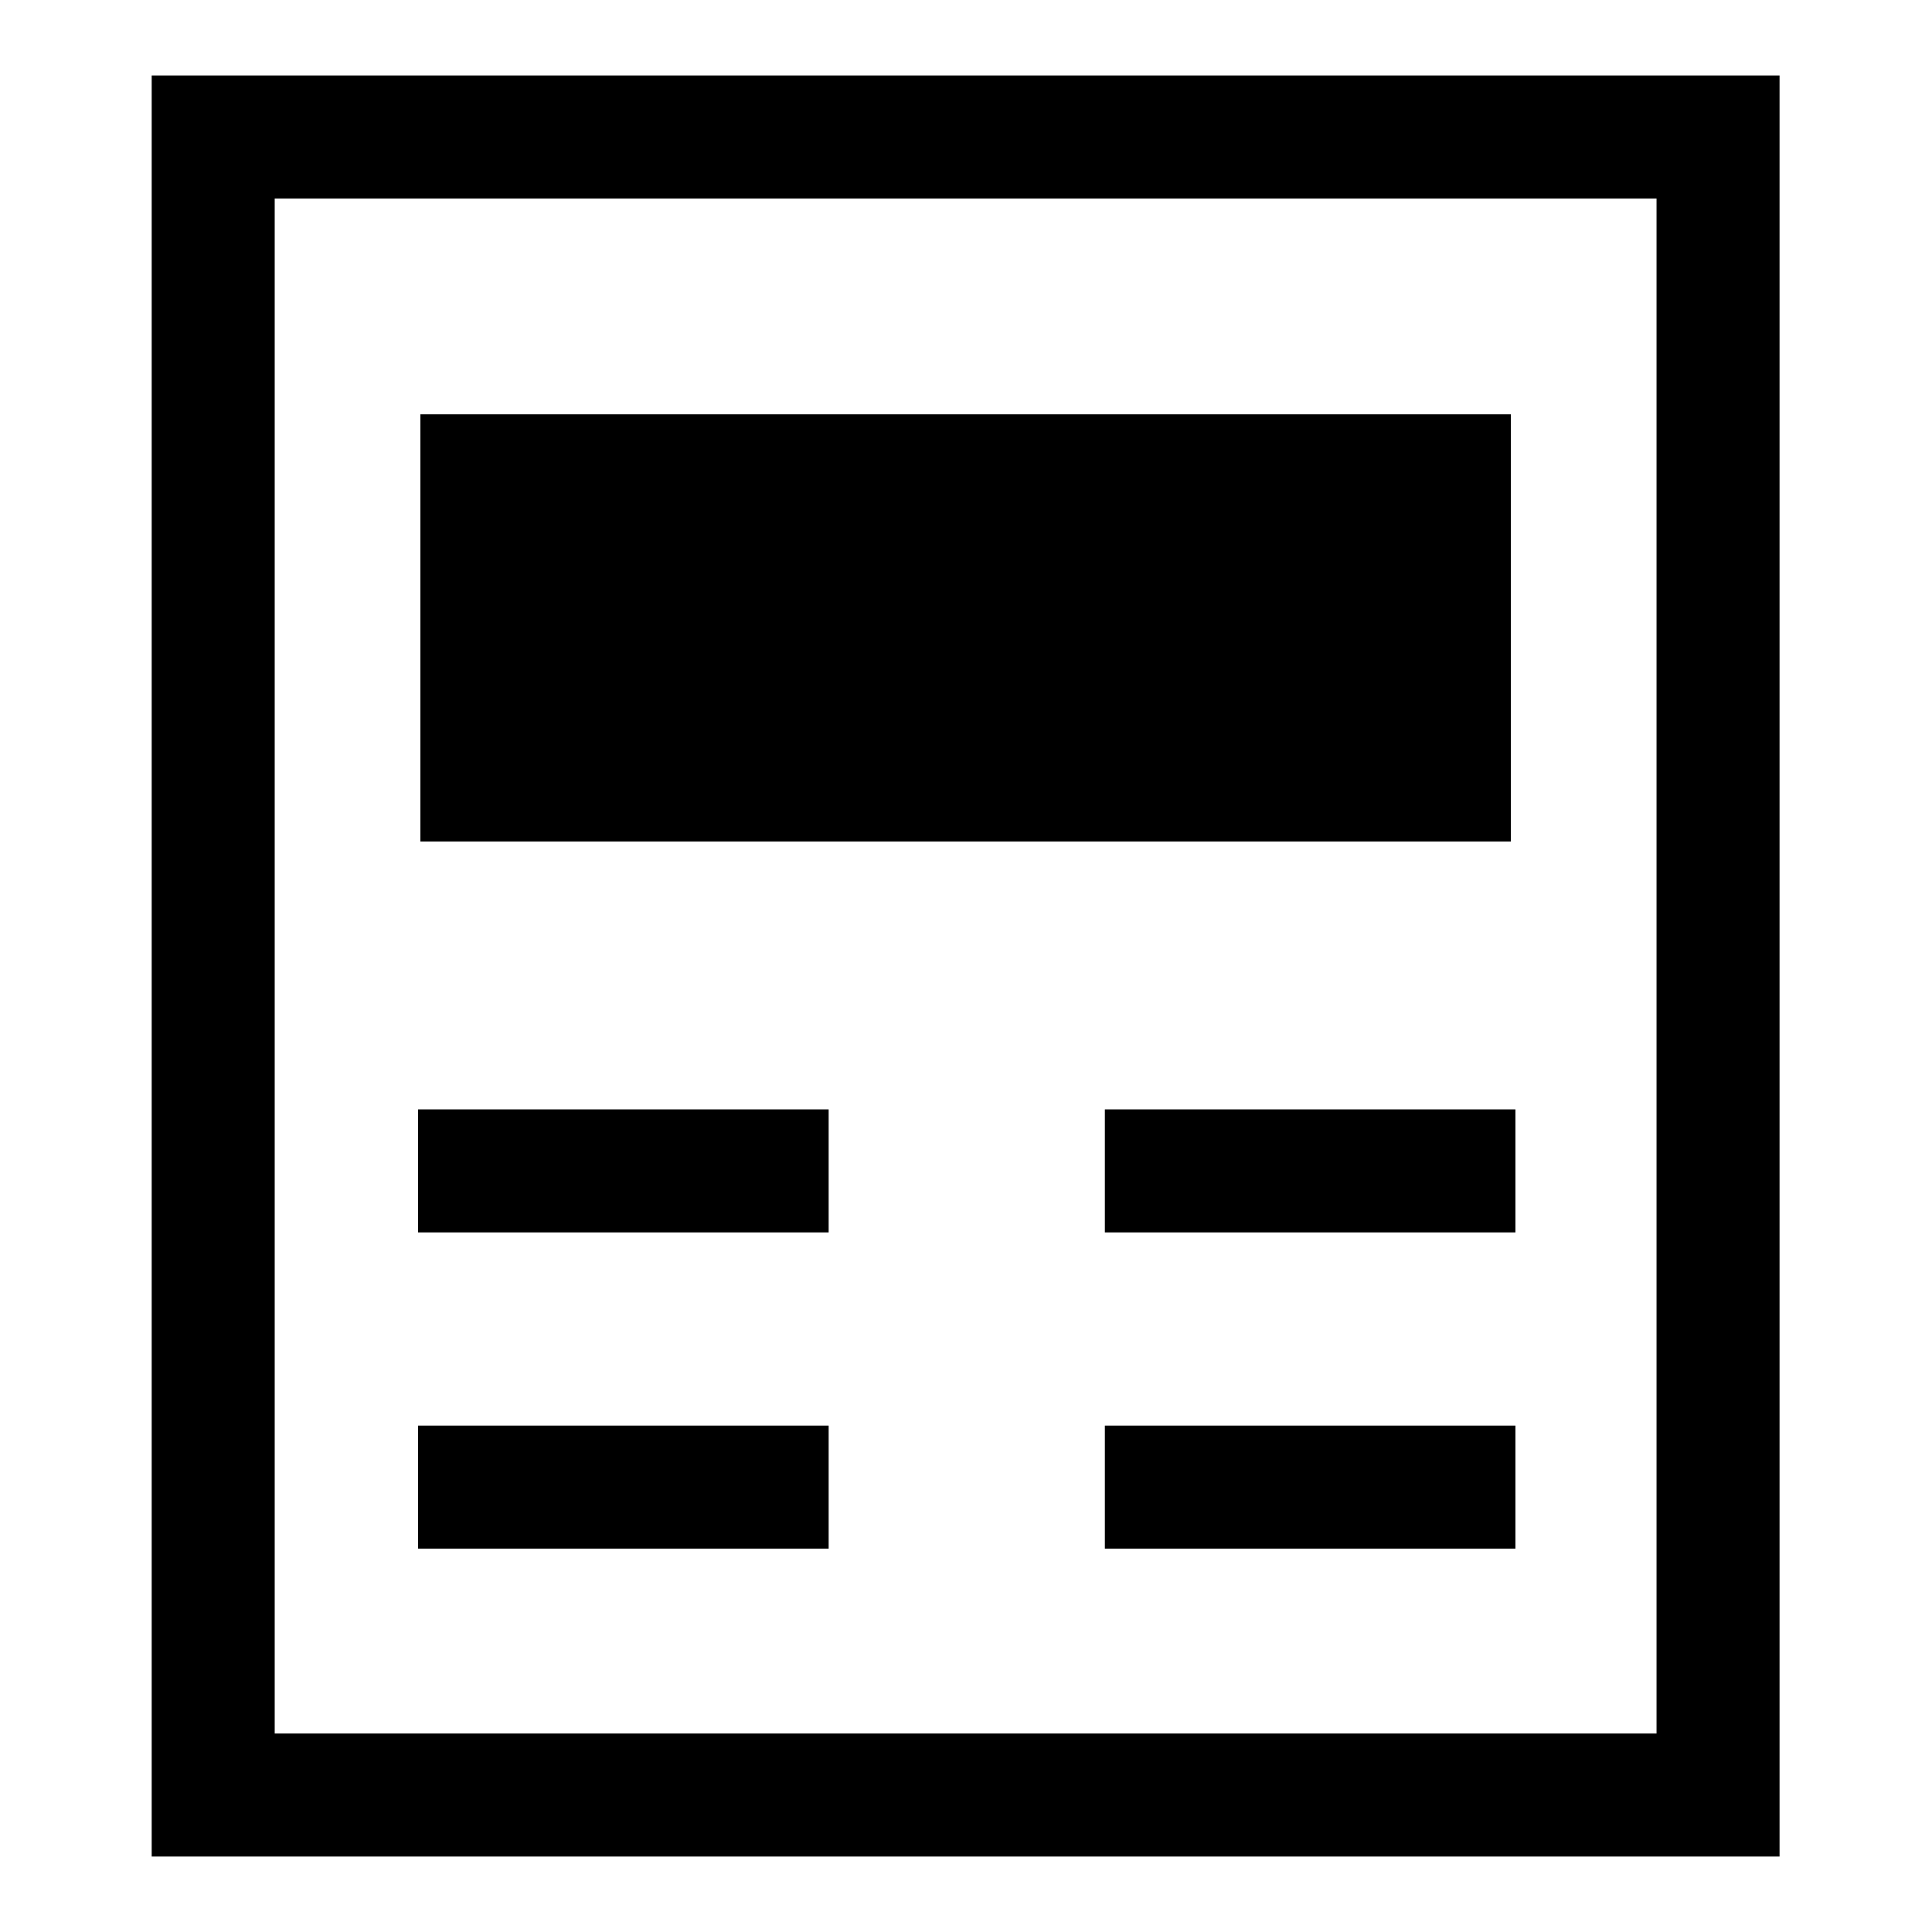 <?xml version="1.0" encoding="utf-8"?>
<!-- Svg Vector Icons : http://www.onlinewebfonts.com/icon -->
<!DOCTYPE svg PUBLIC "-//W3C//DTD SVG 1.1//EN" "http://www.w3.org/Graphics/SVG/1.1/DTD/svg11.dtd">
<svg version="1.1" xmlns="http://www.w3.org/2000/svg" xmlns:xlink="http://www.w3.org/1999/xlink" x="0px" y="0px" viewBox="0 0 256 256" enable-background="new 0 0 256 256" xml:space="preserve">
<g> <path fill="#000000" d="M235.8,246H20.1V10h215.7L235.8,246L235.8,246z M36.4,229.7h183.1V26.3H36.4V229.7z"/> <path fill="#000000" d="M55.7,54.9h144.5v56.6H55.7V54.9z M55.4,147h54.4v16.3H55.4V147z M55.4,188.9h54.4v16.3H55.4V188.9z  M146.4,147h54.4v16.3h-54.4V147z M146.4,188.9h54.4v16.3h-54.4V188.9z"/></g>
</svg>
